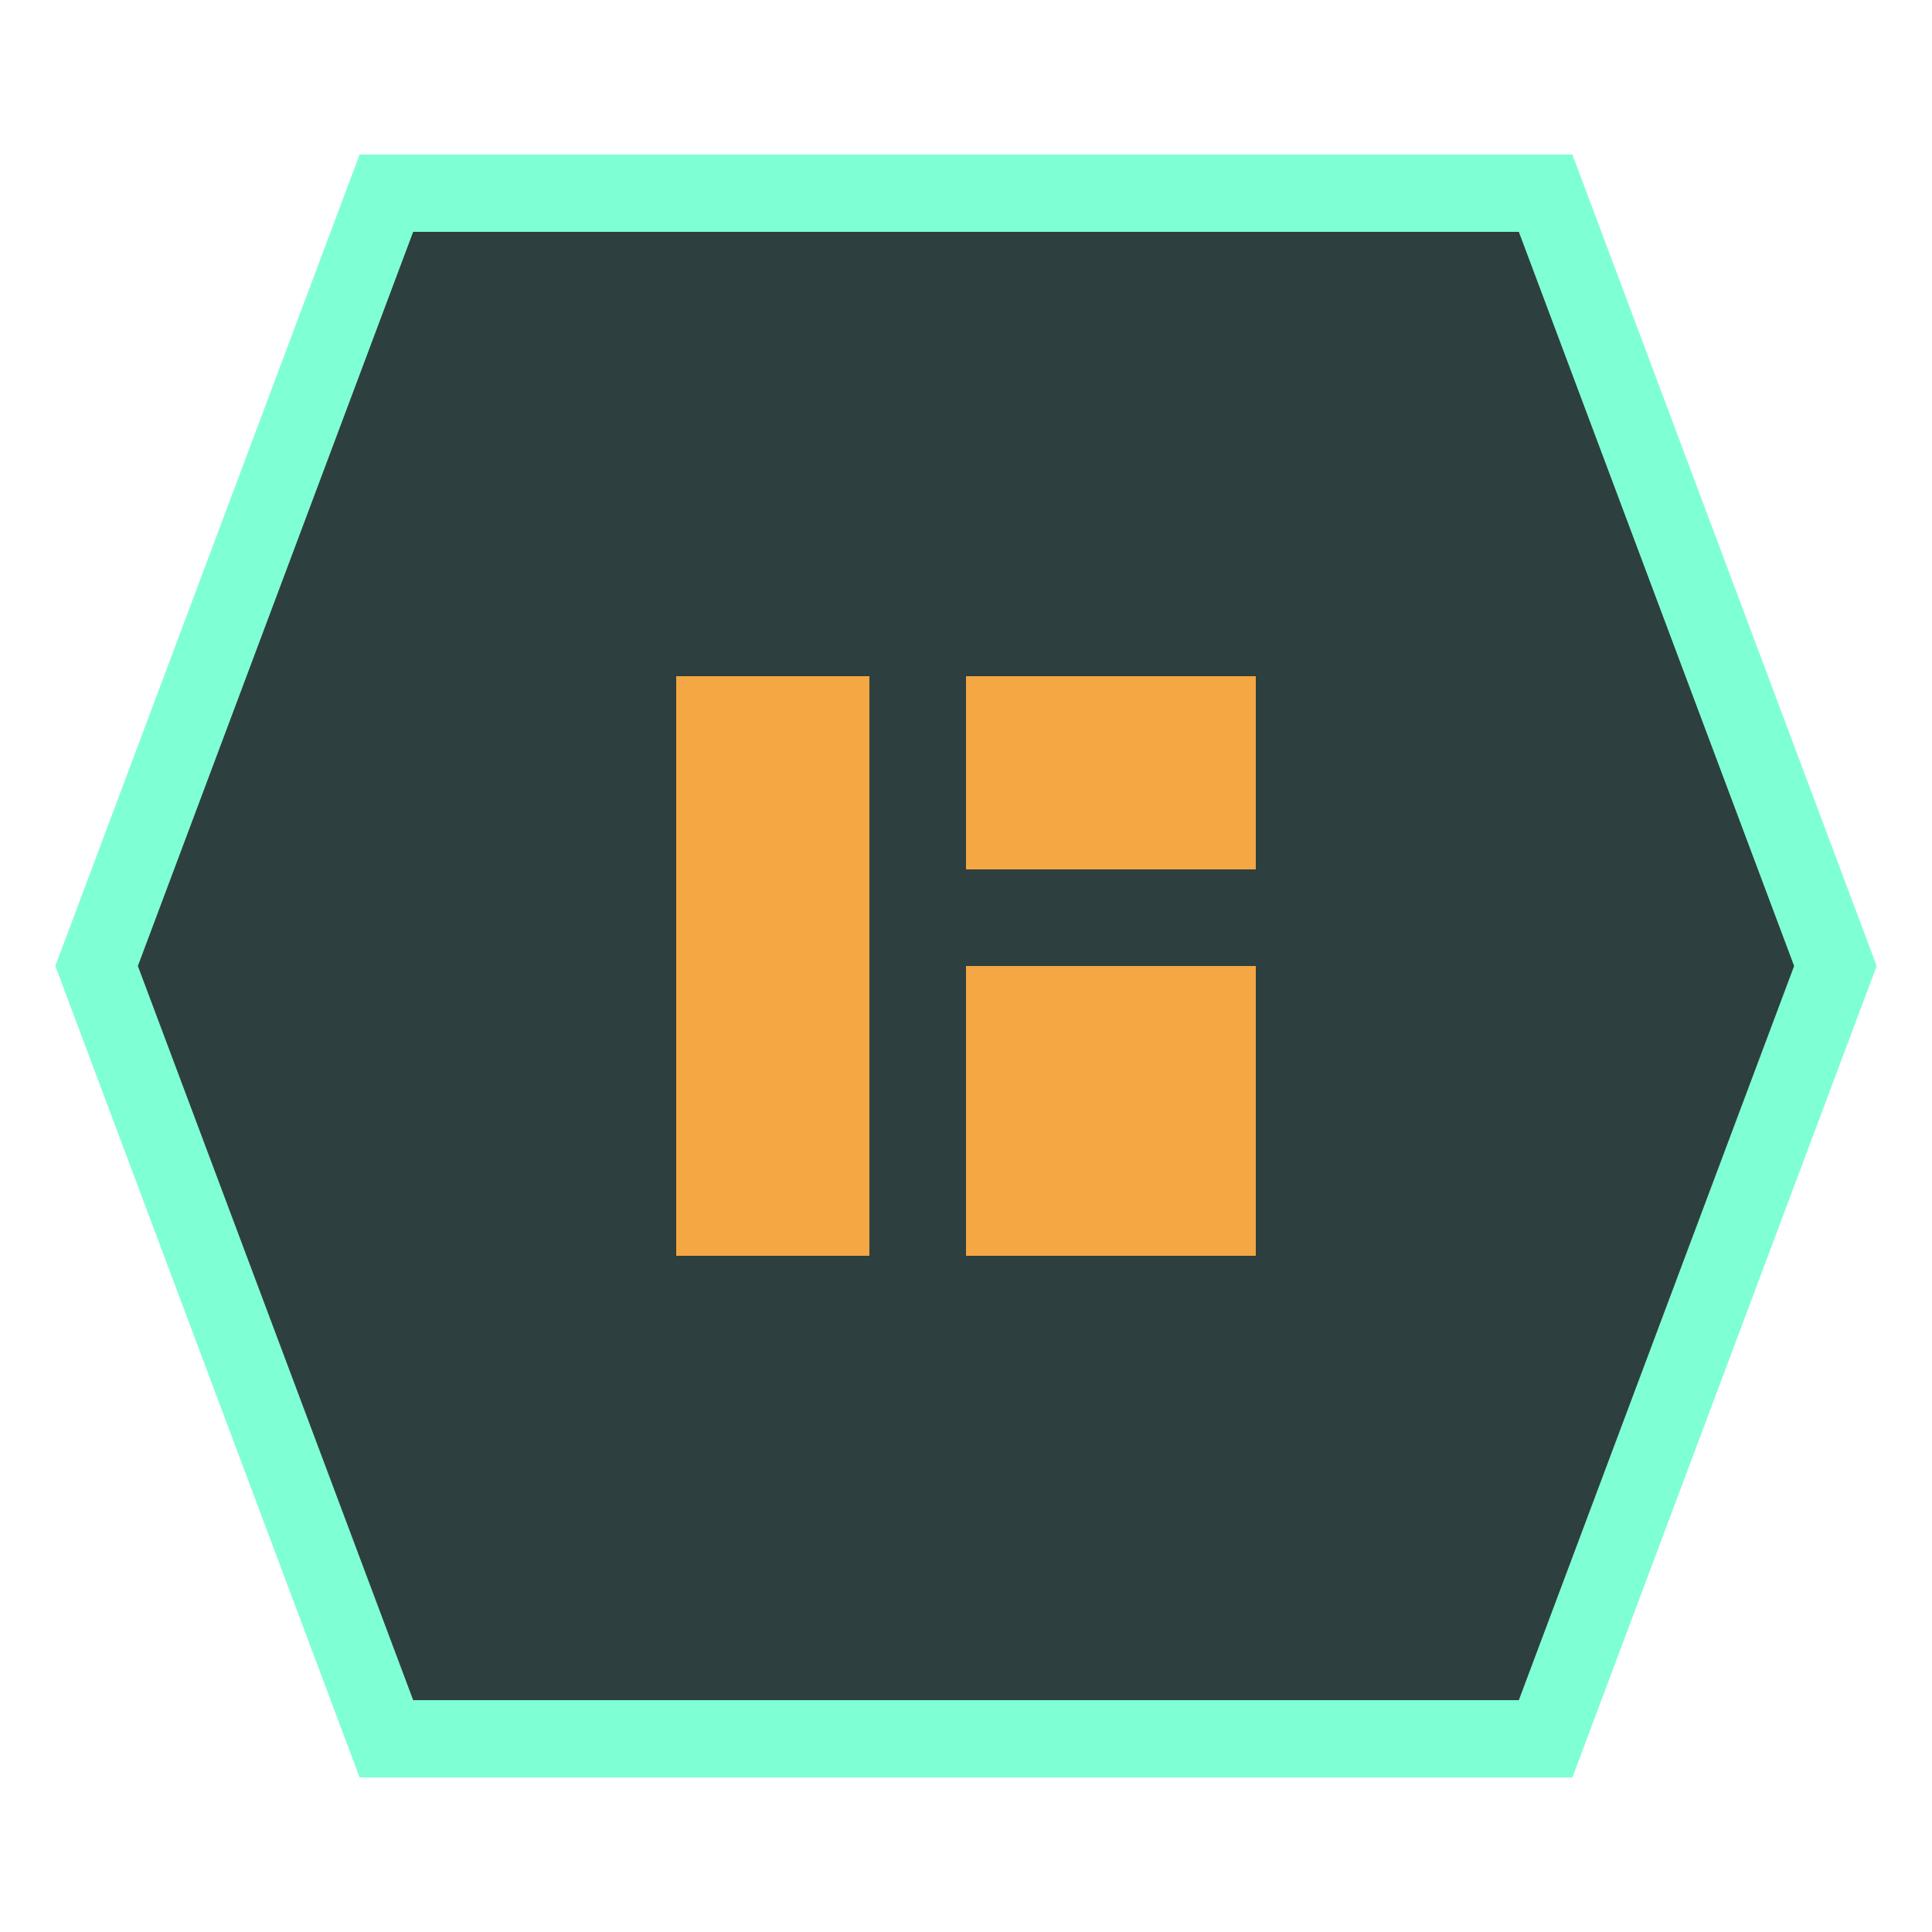 <svg xmlns="http://www.w3.org/2000/svg" viewBox="0 0 100 100">
  <style>
    .primary {
      fill: #2e3f3f;
    }
    .accent {
      fill: #f4a742;
    }
    .border {
      fill: none;
      stroke: #7fffd4;
      stroke-width: 4;
    }
    @media (prefers-color-scheme: dark) {
      .primary {
        fill: #2e3f3f;
      }
    }
  </style>
  <polygon class="primary" points="20,10 80,10 95,50 80,90 20,90 5,50" />
  <polygon class="border" points="20,10 80,10 95,50 80,90 20,90 5,50" />
  <path class="accent" d="M35,35 L45,35 L45,65 L35,65 Z" />
  <path class="accent" d="M50,35 L65,35 L65,45 L50,45 Z" />
  <path class="accent" d="M50,50 L65,50 L65,65 L50,65 Z" />
</svg> 